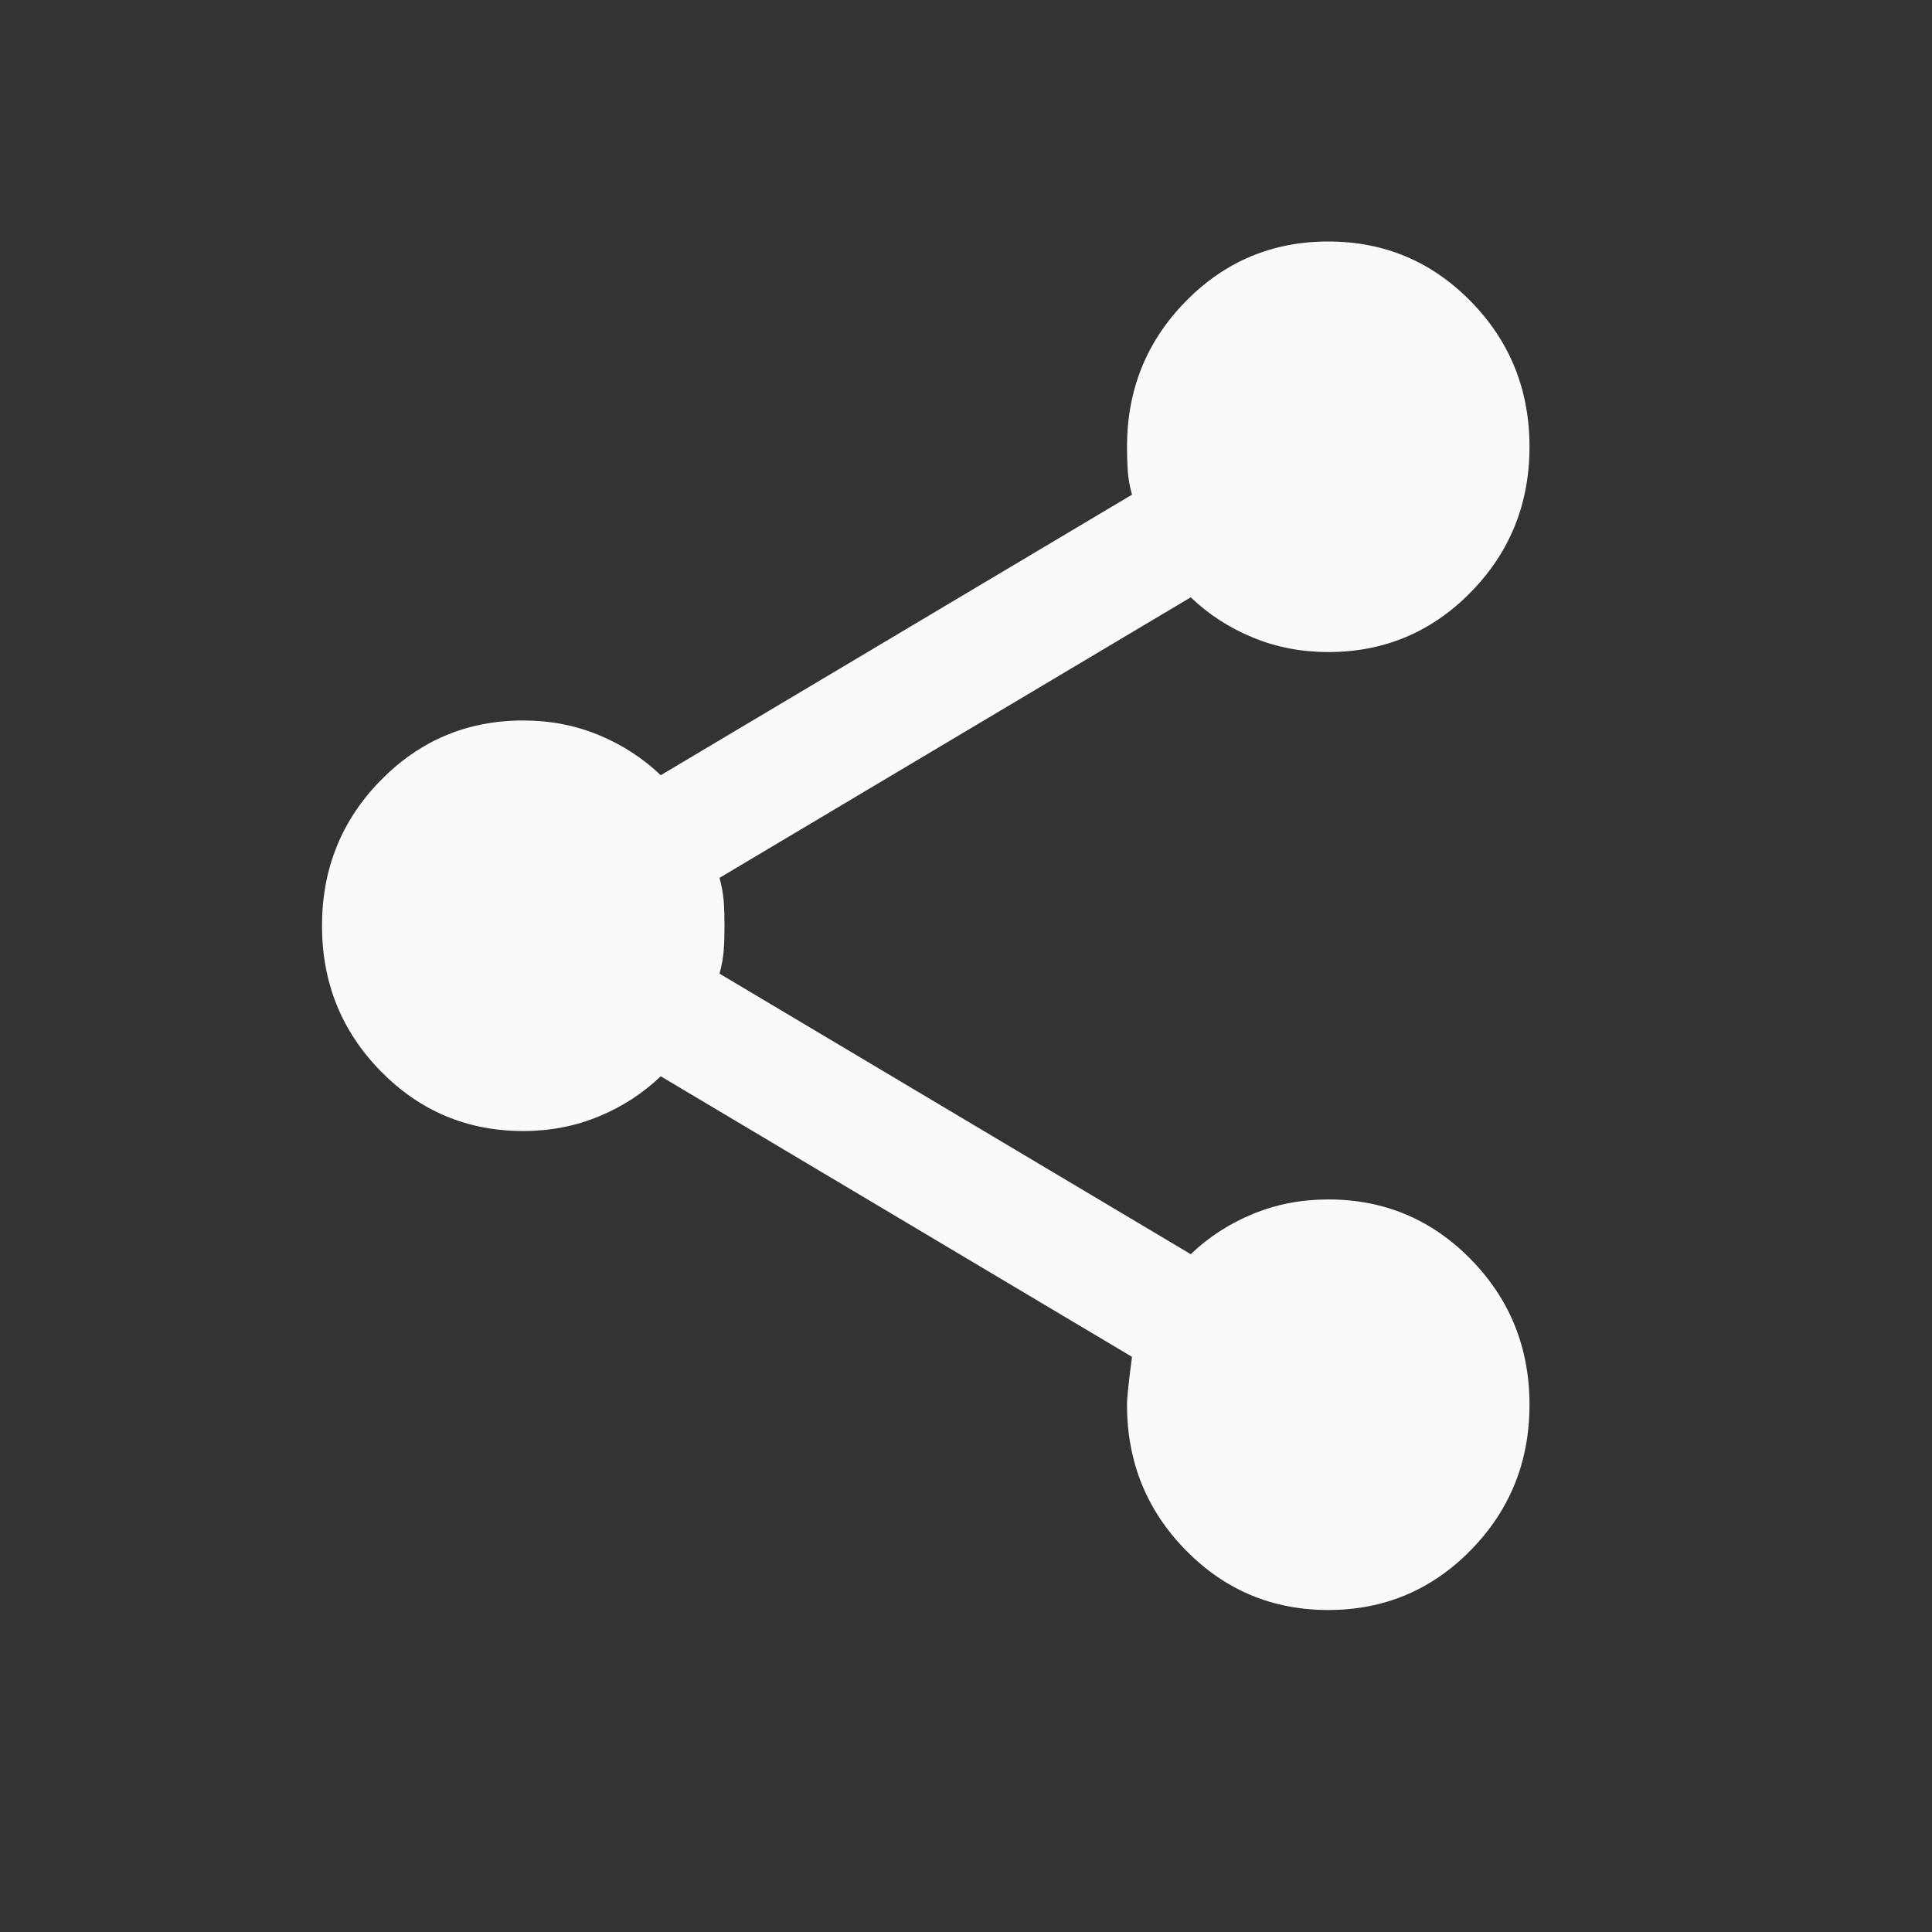 <svg width="24" height="24" viewBox="0 0 24 24" fill="none" xmlns="http://www.w3.org/2000/svg">
<rect x="0" y="0" width="24" height="24" fill="#333333" stroke="none"/>
<mask id="mask0_12244_114425" style="mask-type:alpha" maskUnits="userSpaceOnUse" x="0" y="0" width="24" height="24">
<rect width="24" height="24" fill="#D9D9D9"/>
</mask>
<g mask="url(#mask0_12244_114425)">
<path d="M16.5 20C15.806 20 15.215 19.752 14.729 19.256C14.243 18.76 14 18.158 14 17.45C14 17.365 14.021 17.167 14.062 16.855L8.208 13.37C7.986 13.582 7.729 13.749 7.438 13.869C7.146 13.99 6.833 14.05 6.5 14.05C5.806 14.05 5.215 13.802 4.729 13.306C4.243 12.81 4 12.208 4 11.5C4 10.792 4.243 10.19 4.729 9.694C5.215 9.198 5.806 8.95 6.5 8.95C6.833 8.95 7.146 9.01 7.438 9.131C7.729 9.251 7.986 9.418 8.208 9.63L14.062 6.145C14.035 6.046 14.017 5.95 14.01 5.858C14.004 5.766 14 5.663 14 5.55C14 4.842 14.243 4.24 14.729 3.744C15.215 3.248 15.806 3 16.5 3C17.194 3 17.785 3.248 18.271 3.744C18.757 4.24 19 4.842 19 5.55C19 6.258 18.757 6.86 18.271 7.356C17.785 7.852 17.194 8.1 16.5 8.1C16.167 8.1 15.854 8.04 15.562 7.919C15.271 7.799 15.014 7.633 14.792 7.42L8.938 10.905C8.965 11.004 8.983 11.1 8.99 11.192C8.997 11.284 9 11.387 9 11.5C9 11.613 8.997 11.716 8.99 11.808C8.983 11.9 8.965 11.996 8.938 12.095L14.792 15.58C15.014 15.367 15.271 15.201 15.562 15.081C15.854 14.96 16.167 14.9 16.5 14.9C17.194 14.9 17.785 15.148 18.271 15.644C18.757 16.14 19 16.742 19 17.45C19 18.158 18.757 18.76 18.271 19.256C17.785 19.752 17.194 20 16.5 20Z" fill="#FAFAFA"/>
</g>
</svg>
